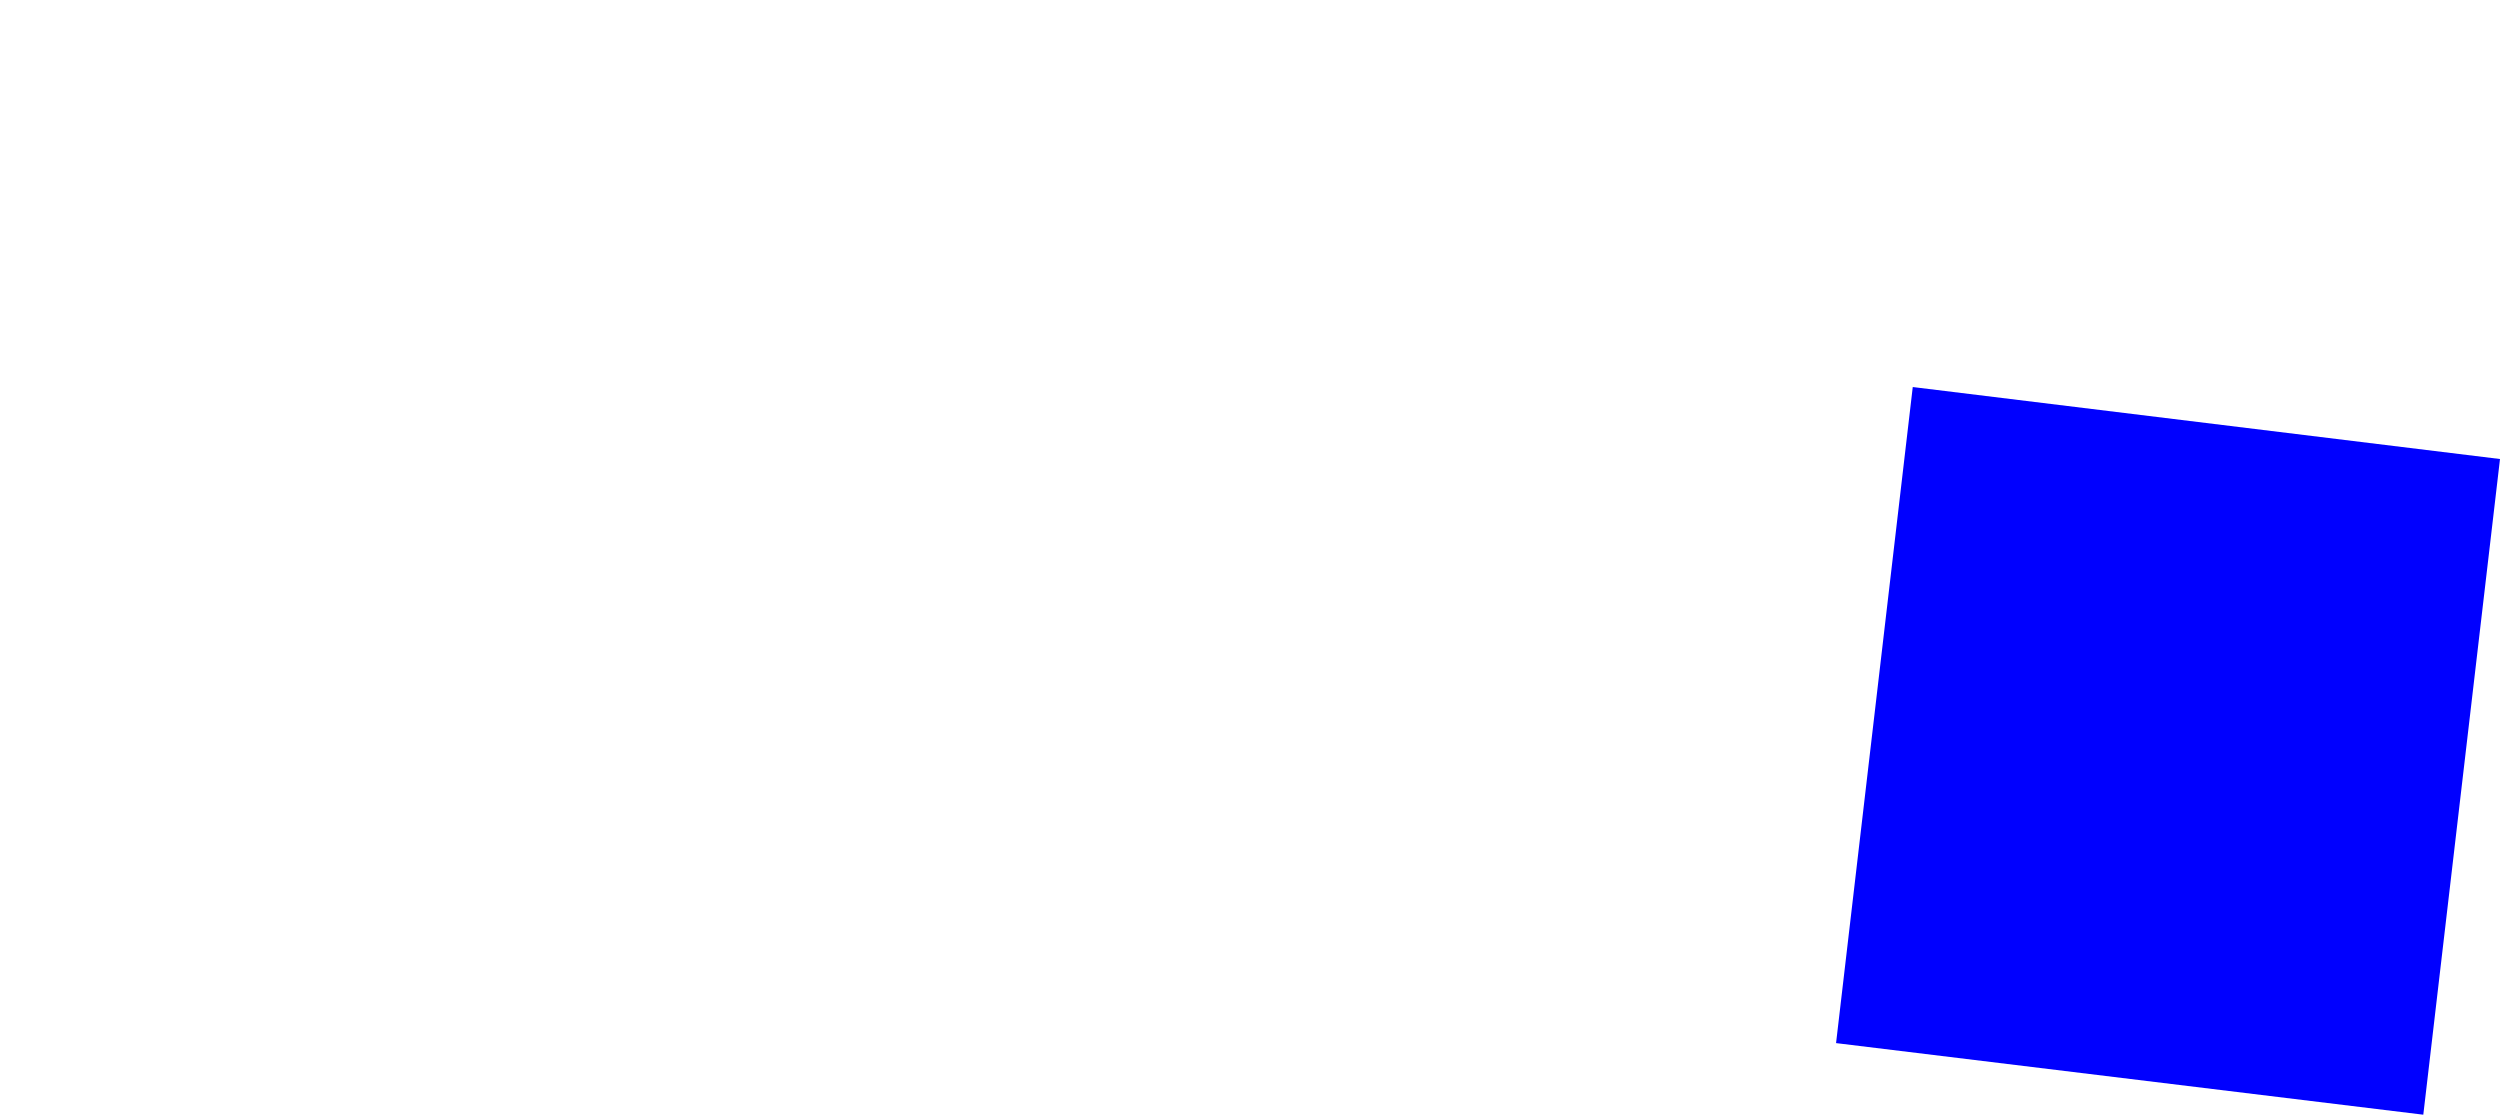 <?xml version="1.0" encoding="UTF-8" standalone="no"?>
<svg xmlns:xlink="http://www.w3.org/1999/xlink" height="141.7px" width="317.8px" xmlns="http://www.w3.org/2000/svg">
  <g transform="matrix(1.0, 0.0, 0.0, 1.0, -46.1, -268.55)">
    <path d="M279.5 401.15 L354.15 410.25 363.9 326.9 289.25 317.75 279.5 401.15" fill="#0000ff" fill-rule="evenodd" stroke="none">
      <animate attributeName="fill" dur="2s" repeatCount="indefinite" values="#0000ff;#0000ff"/>
      <animate attributeName="fill-opacity" dur="2s" repeatCount="indefinite" values="1.0;1.0"/>
      <animate attributeName="d" dur="2s" repeatCount="indefinite" values="M279.5 401.15 L354.15 410.25 363.9 326.9 289.25 317.75 279.5 401.15;M46.1 392.5 L120.75 406.05 130.5 282.1 55.85 268.55 46.1 392.5"/>
    </path>
    <path d="M279.5 401.15 L289.25 317.75 363.9 326.9 354.15 410.25 279.5 401.15" fill="none" stroke="#000000" stroke-linecap="round" stroke-linejoin="round" stroke-opacity="0.0" stroke-width="1.0">
      <animate attributeName="stroke" dur="2s" repeatCount="indefinite" values="#000000;#000001"/>
      <animate attributeName="stroke-width" dur="2s" repeatCount="indefinite" values="0.0;0.0"/>
      <animate attributeName="fill-opacity" dur="2s" repeatCount="indefinite" values="0.0;0.0"/>
      <animate attributeName="d" dur="2s" repeatCount="indefinite" values="M279.5 401.15 L289.25 317.75 363.9 326.9 354.15 410.25 279.5 401.15;M46.1 392.5 L55.85 268.55 130.5 282.1 120.75 406.05 46.1 392.5"/>
    </path>
  </g>
</svg>

